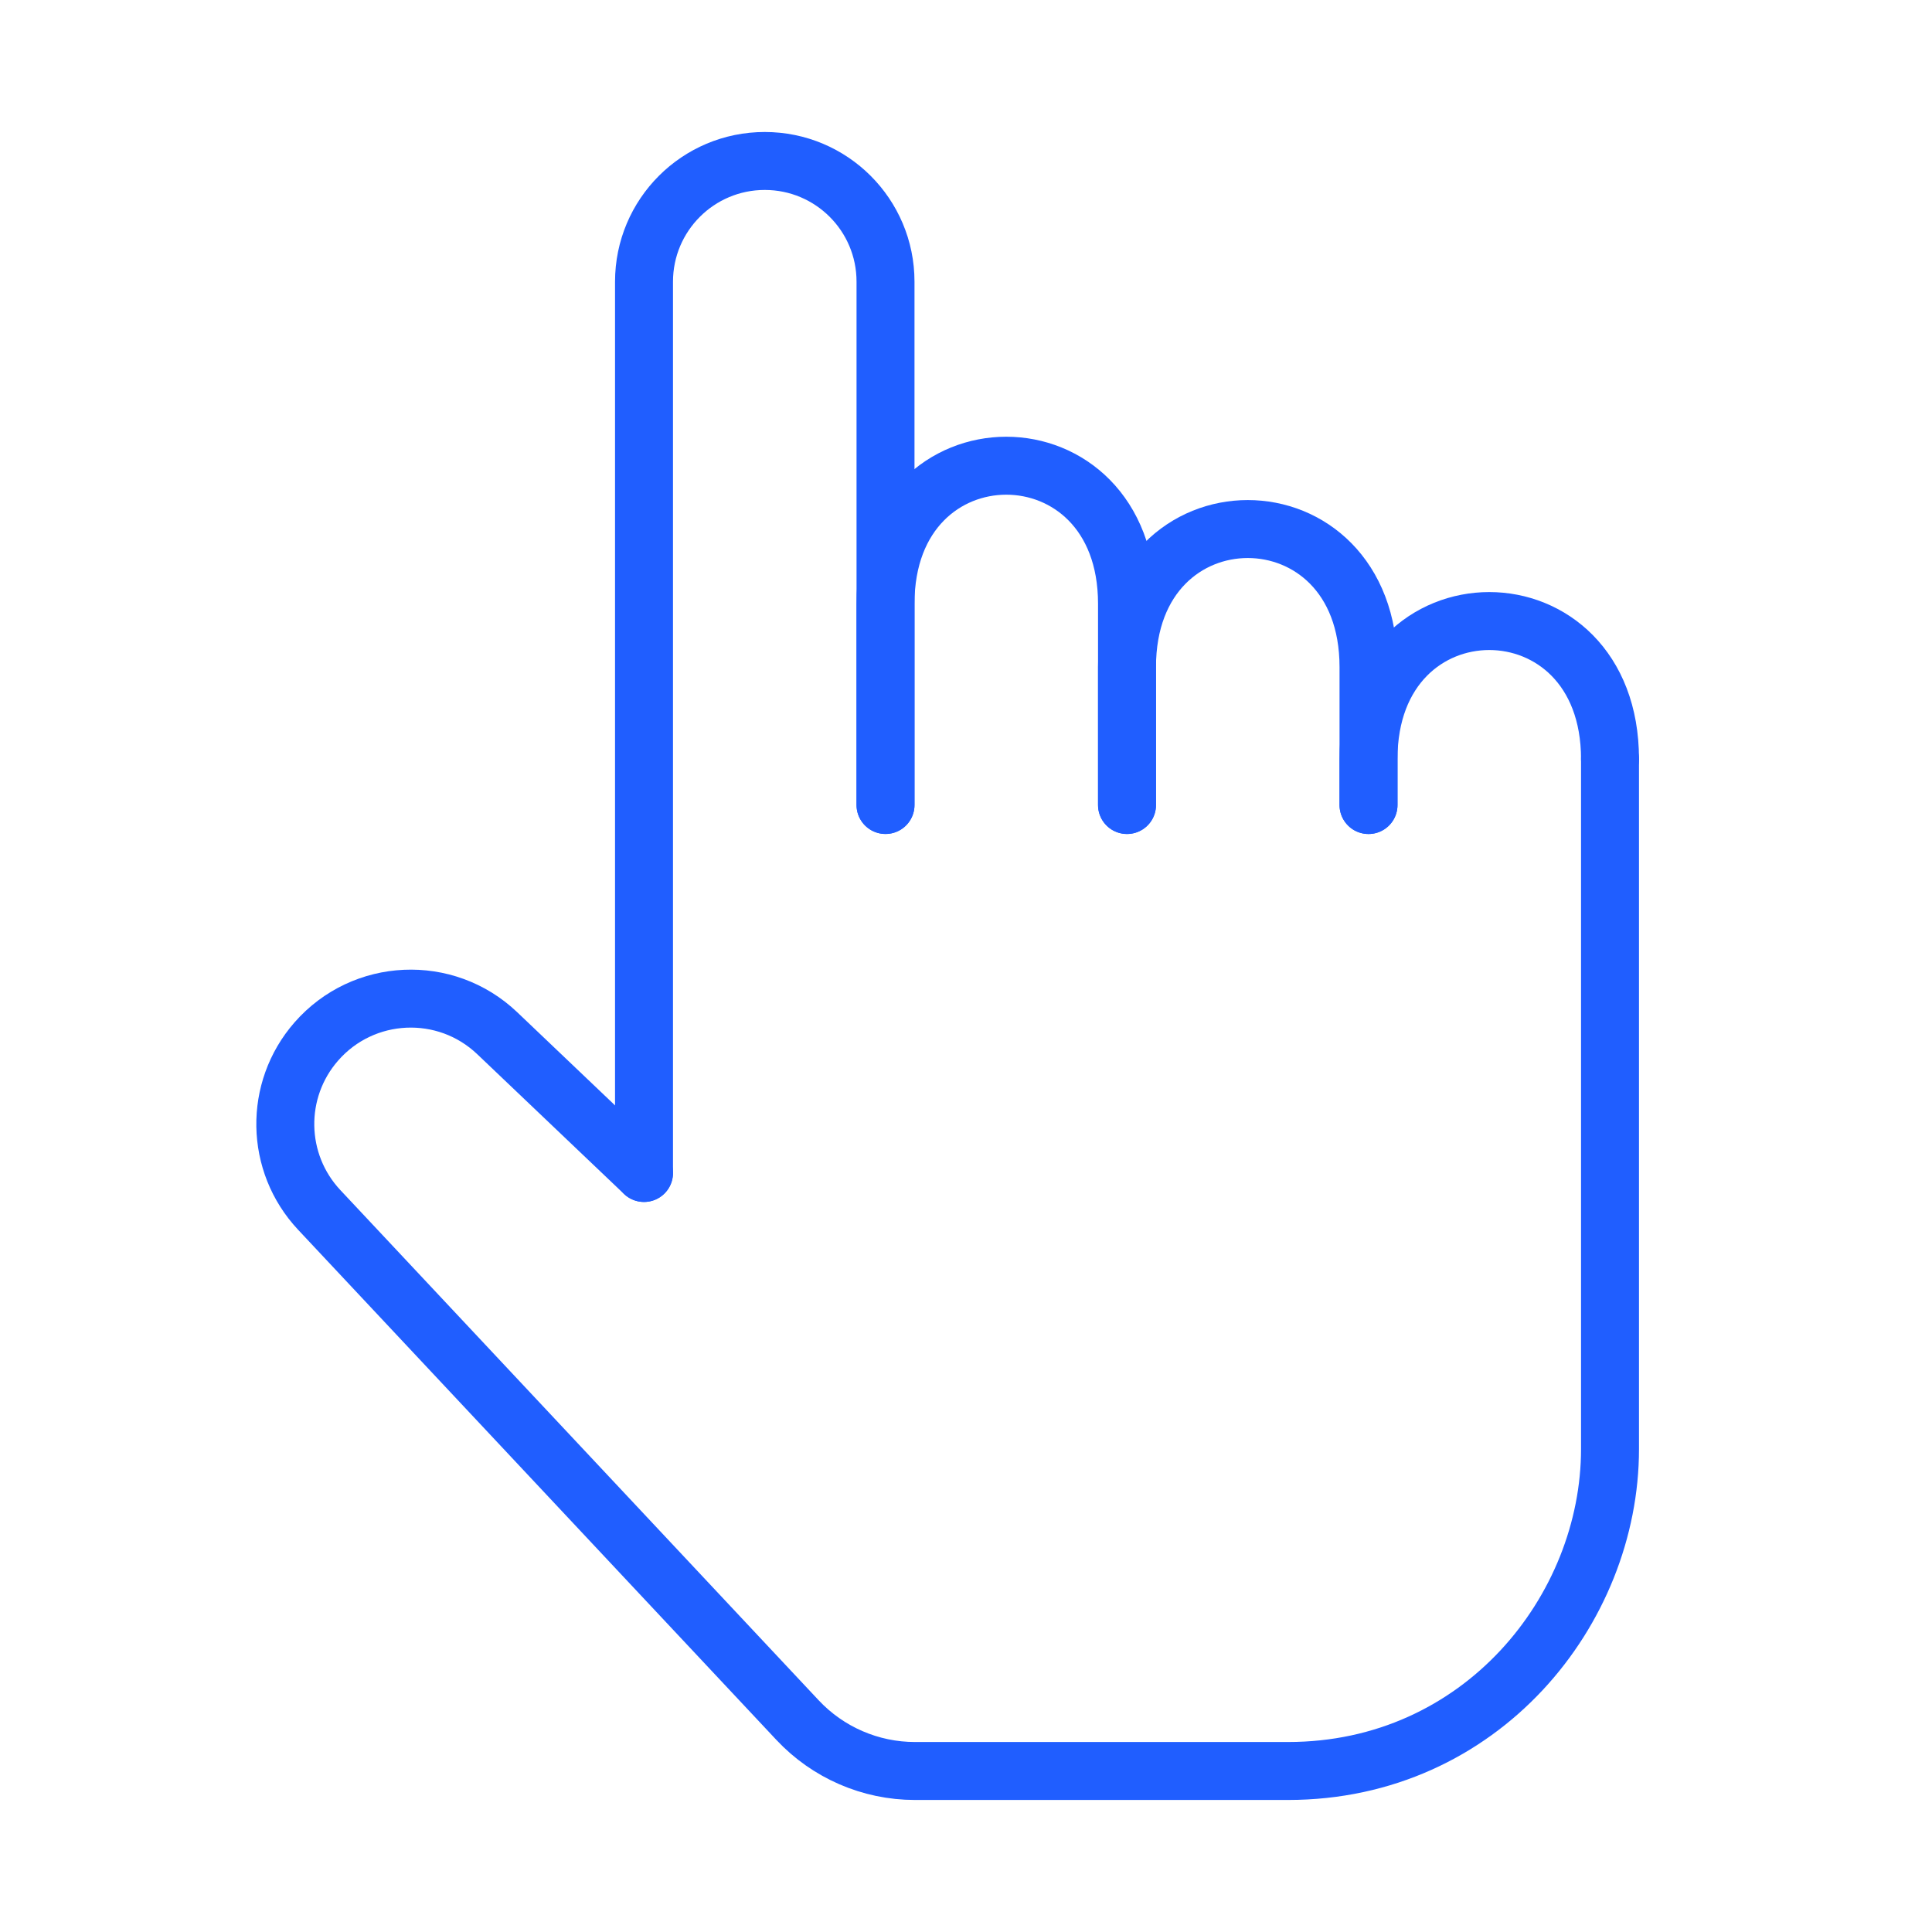 <svg width="50" height="50" viewBox="0 0 50 50" fill="none" xmlns="http://www.w3.org/2000/svg">
<path d="M16.667 30.357L12.869 26.74C11.532 25.466 9.403 25.563 8.187 26.953C7.088 28.209 7.12 30.094 8.261 31.312L20.64 44.516C21.428 45.356 22.527 45.833 23.678 45.833C25.939 45.833 29.655 45.833 33.333 45.833C38.333 45.833 41.667 41.666 41.667 37.5C41.667 37.5 41.667 23.214 41.667 19.643" stroke="#205EFF" stroke-width="1.5" stroke-linecap="round" stroke-linejoin="round"/>
<path d="M35.417 20.834C35.417 20.834 35.417 20.573 35.417 19.644C35.417 14.882 41.667 14.882 41.667 19.644" stroke="#205EFF" stroke-width="1.5" stroke-linecap="round" stroke-linejoin="round"/>
<path d="M29.167 20.834C29.167 20.834 29.167 19.122 29.167 17.263C29.167 12.501 35.417 12.501 35.417 17.263C35.417 17.728 35.417 19.179 35.417 19.644C35.417 20.574 35.417 20.834 35.417 20.834" stroke="#205EFF" stroke-width="1.5" stroke-linecap="round" stroke-linejoin="round"/>
<path d="M22.917 20.833C22.917 20.833 22.917 17.949 22.917 15.624C22.917 10.862 29.167 10.862 29.167 15.624C29.167 15.624 29.167 16.796 29.167 17.261C29.167 19.121 29.167 20.833 29.167 20.833" stroke="#205EFF" stroke-width="1.5" stroke-linecap="round" stroke-linejoin="round"/>
<path d="M16.667 30.356V7.291C16.667 5.565 18.066 4.166 19.792 4.166C21.518 4.166 22.917 5.563 22.917 7.289C22.917 9.77 22.917 13.211 22.917 15.624C22.917 17.949 22.917 20.833 22.917 20.833" stroke="#205EFF" stroke-width="1.5" stroke-linecap="round" stroke-linejoin="round"/>
</svg>
